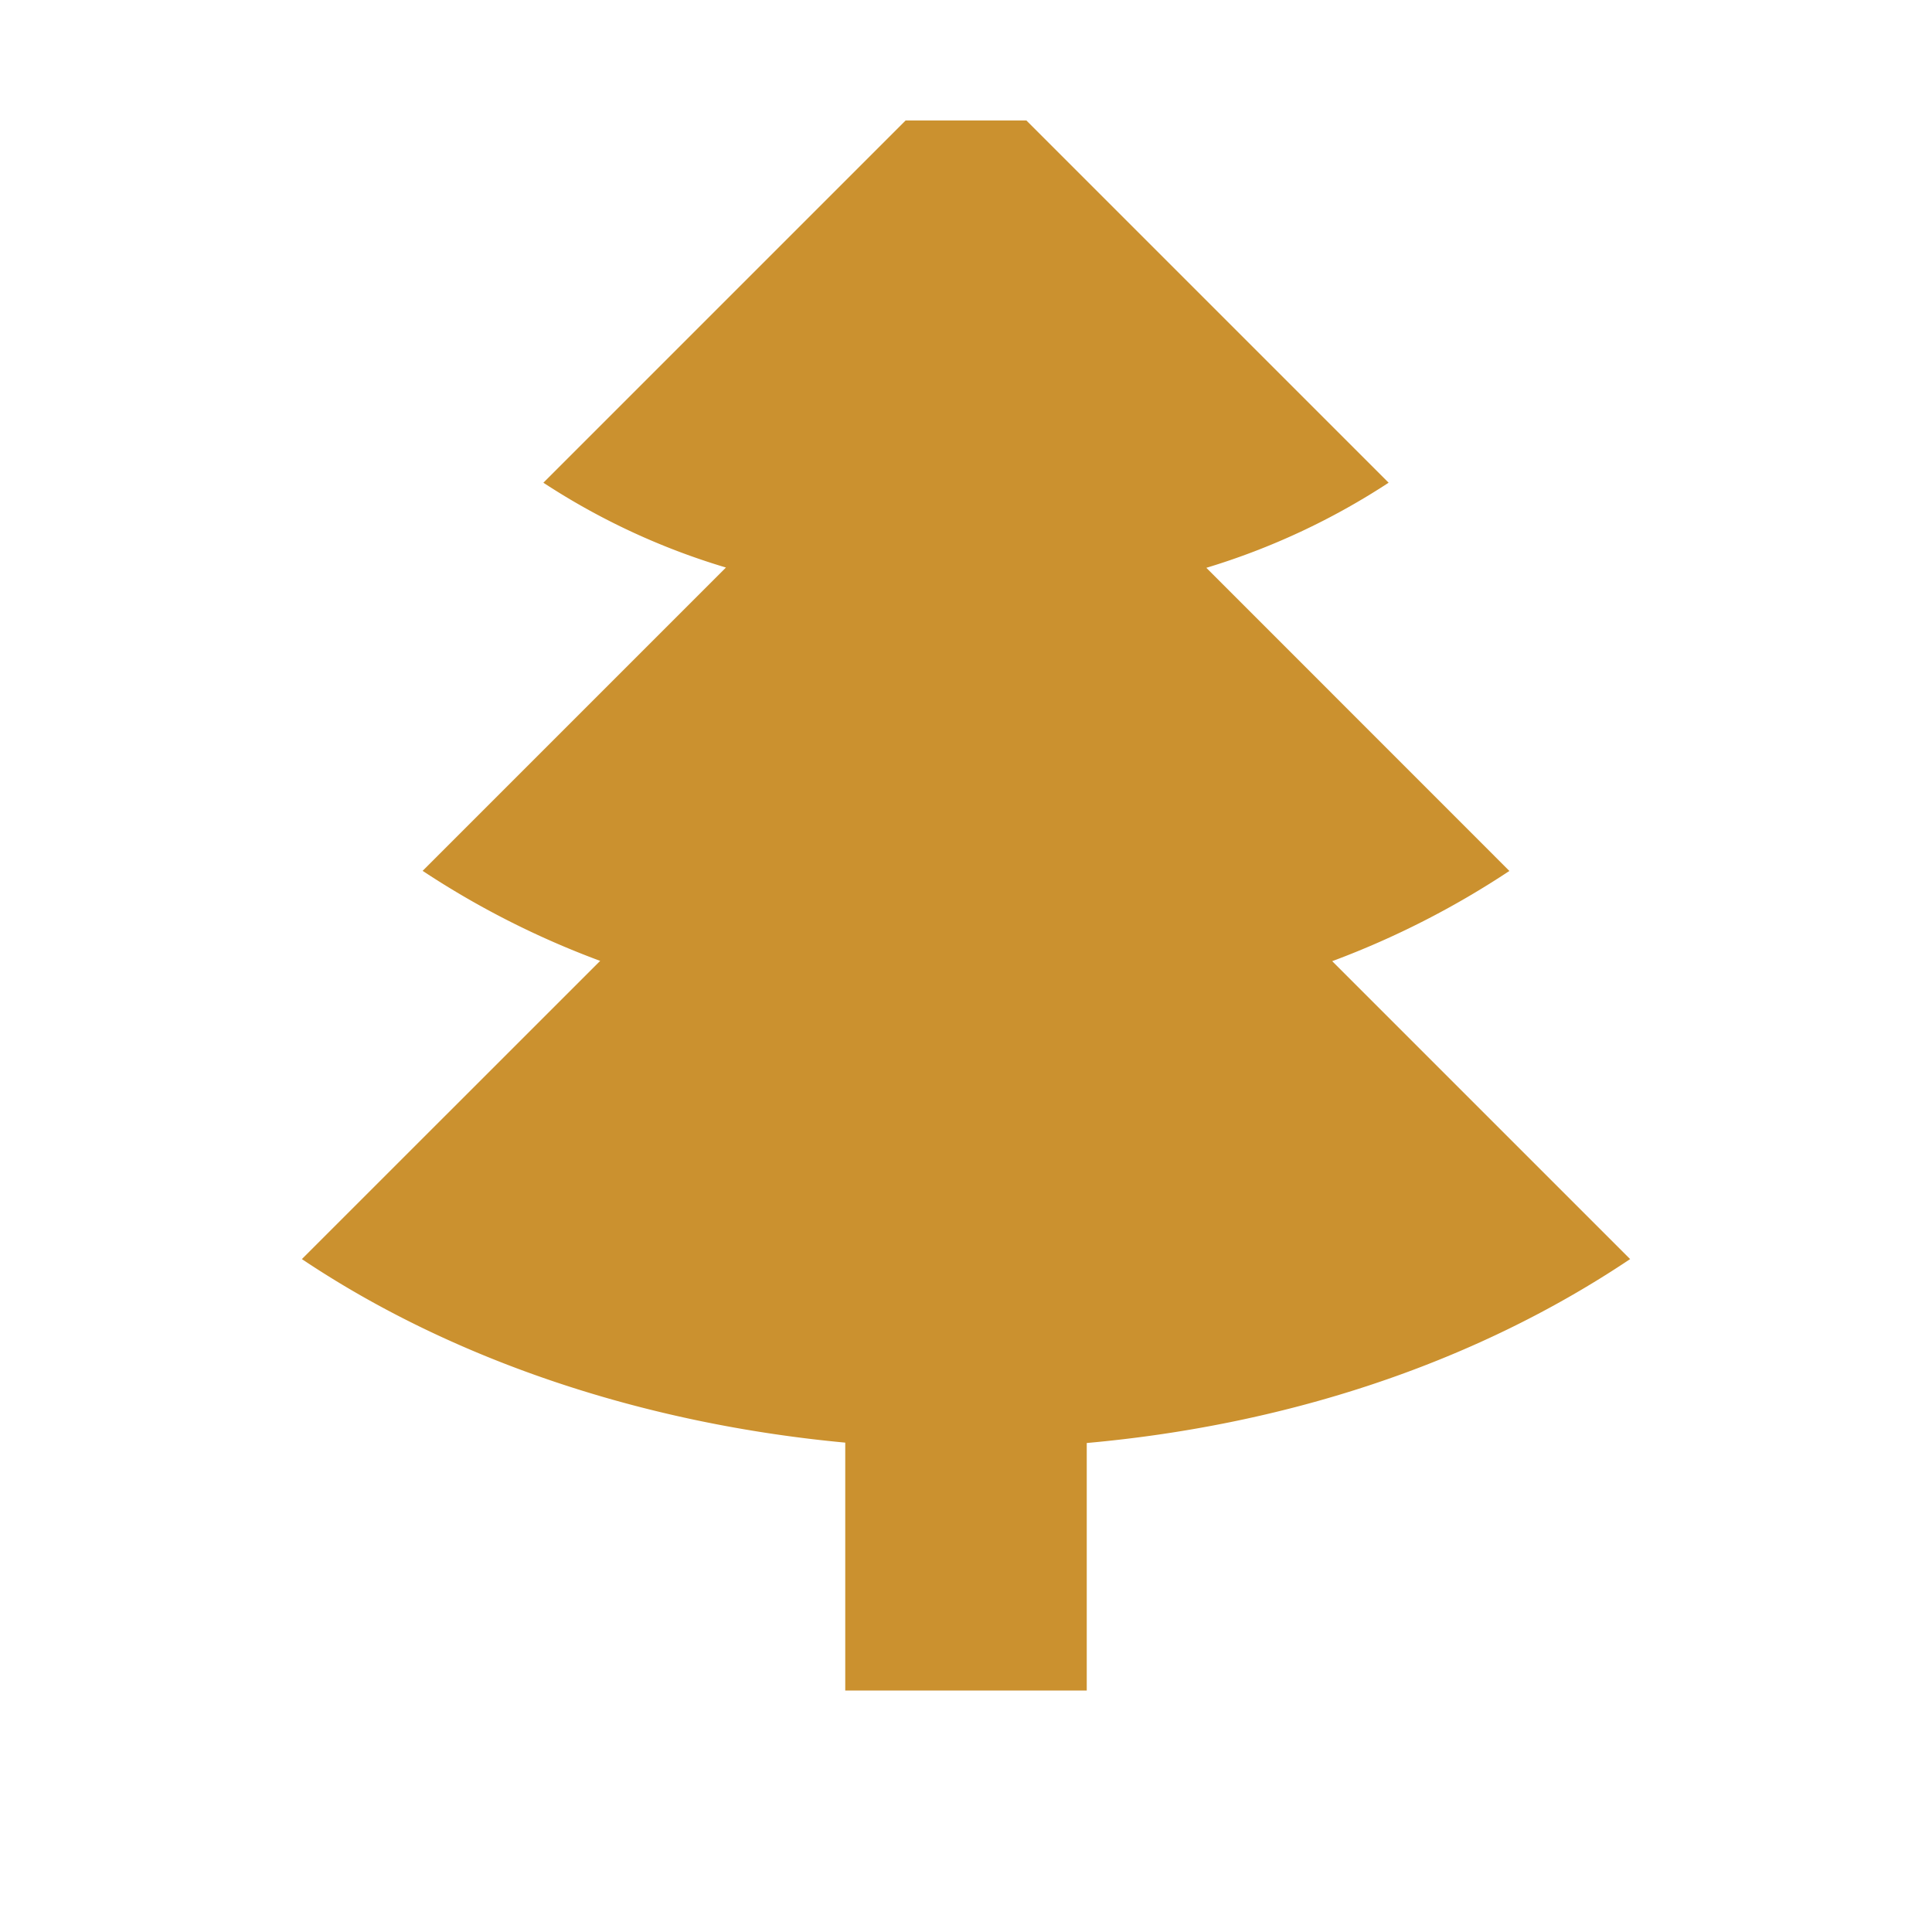 <svg xmlns="http://www.w3.org/2000/svg" viewBox="0 0 20 20" fill="#CB912F"><path d="M16.875 13.034 13.791 9.95a9 9 0 0 0 1.834-.934l-3.137-3.138a7.3 7.3 0 0 0 1.887-.881l-3.75-3.75h-1.25l-3.75 3.75a7.2 7.2 0 0 0 1.89.878l-3.14 3.14a9 9 0 0 0 1.838.932l-3.088 3.087c1.578 1.057 3.556 1.707 5.625 1.9V17.5h2.5v-2.562c1.994-.179 3.96-.788 5.625-1.904" fill="#CB912F"></path></svg>